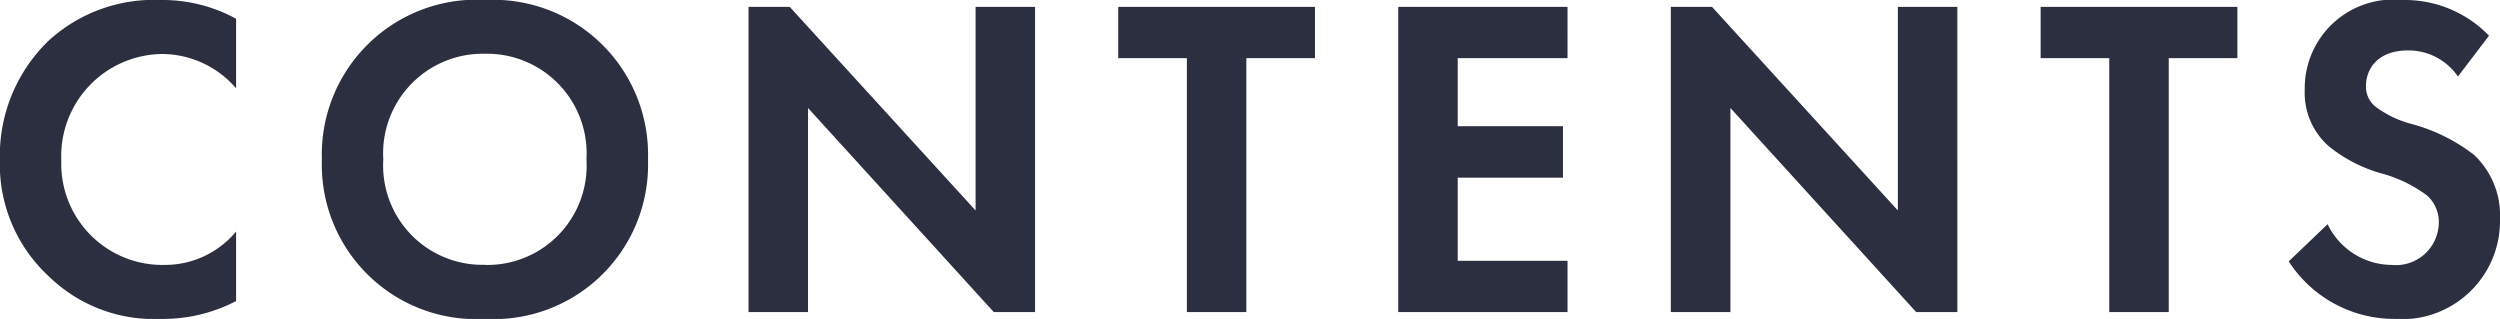 <svg xmlns="http://www.w3.org/2000/svg" width="87.424" height="11.152" viewBox="0 0 87.424 11.152">
  <path id="パス_31312" data-name="パス 31312" d="M8.96-2.816a3.231,3.231,0,0,1-2.5,1.168A3.535,3.535,0,0,1,2.848-5.3,3.57,3.57,0,0,1,6.384-9.024a3.432,3.432,0,0,1,2.576,1.2v-2.432a5.364,5.364,0,0,0-2.624-.656A5.462,5.462,0,0,0,2.416-9.5,5.58,5.58,0,0,0,.7-5.328a5.319,5.319,0,0,0,1.712,4.08A5.261,5.261,0,0,0,6.32.24,5.526,5.526,0,0,0,8.96-.384Zm8.7-8.1a5.415,5.415,0,0,0-5.7,5.584A5.4,5.4,0,0,0,17.664.24a5.4,5.4,0,0,0,5.7-5.568A5.415,5.415,0,0,0,17.664-10.912Zm0,9.264a3.471,3.471,0,0,1-3.552-3.68,3.484,3.484,0,0,1,3.552-3.7,3.484,3.484,0,0,1,3.552,3.7A3.471,3.471,0,0,1,17.664-1.648ZM28.96,0V-7.136L35.456,0H36.9V-10.672h-2.08v7.12l-6.5-7.12H26.88V0ZM46.688-8.88v-1.792h-6.88V-8.88h2.4V0h2.08V-8.88Zm8.832-1.792H49.6V0h5.92V-1.792H51.68V-4.7h3.68V-6.5H51.68V-8.88h3.84ZM61.216,0V-7.136L67.712,0h1.44V-10.672h-2.08v7.12l-6.5-7.12h-1.44V0ZM78.944-8.88v-1.792h-6.88V-8.88h2.4V0h2.08V-8.88Zm8.8-.784a4.1,4.1,0,0,0-3.024-1.248A3.1,3.1,0,0,0,81.3-7.776a2.483,2.483,0,0,0,.848,1.984,5.135,5.135,0,0,0,1.776.928,4.78,4.78,0,0,1,1.648.784,1.239,1.239,0,0,1,.416.96,1.5,1.5,0,0,1-1.648,1.472A2.5,2.5,0,0,1,82.1-3.072l-1.36,1.3A4.393,4.393,0,0,0,84.416.24a3.435,3.435,0,0,0,3.712-3.5,2.9,2.9,0,0,0-.912-2.24,6.209,6.209,0,0,0-2.16-1.072,3.638,3.638,0,0,1-1.28-.608.9.9,0,0,1-.336-.72c0-.544.352-1.248,1.472-1.248a2.085,2.085,0,0,1,1.744.912Z" transform="translate(-0.704 10.912)" fill="#2c2f3f"/>
</svg>

